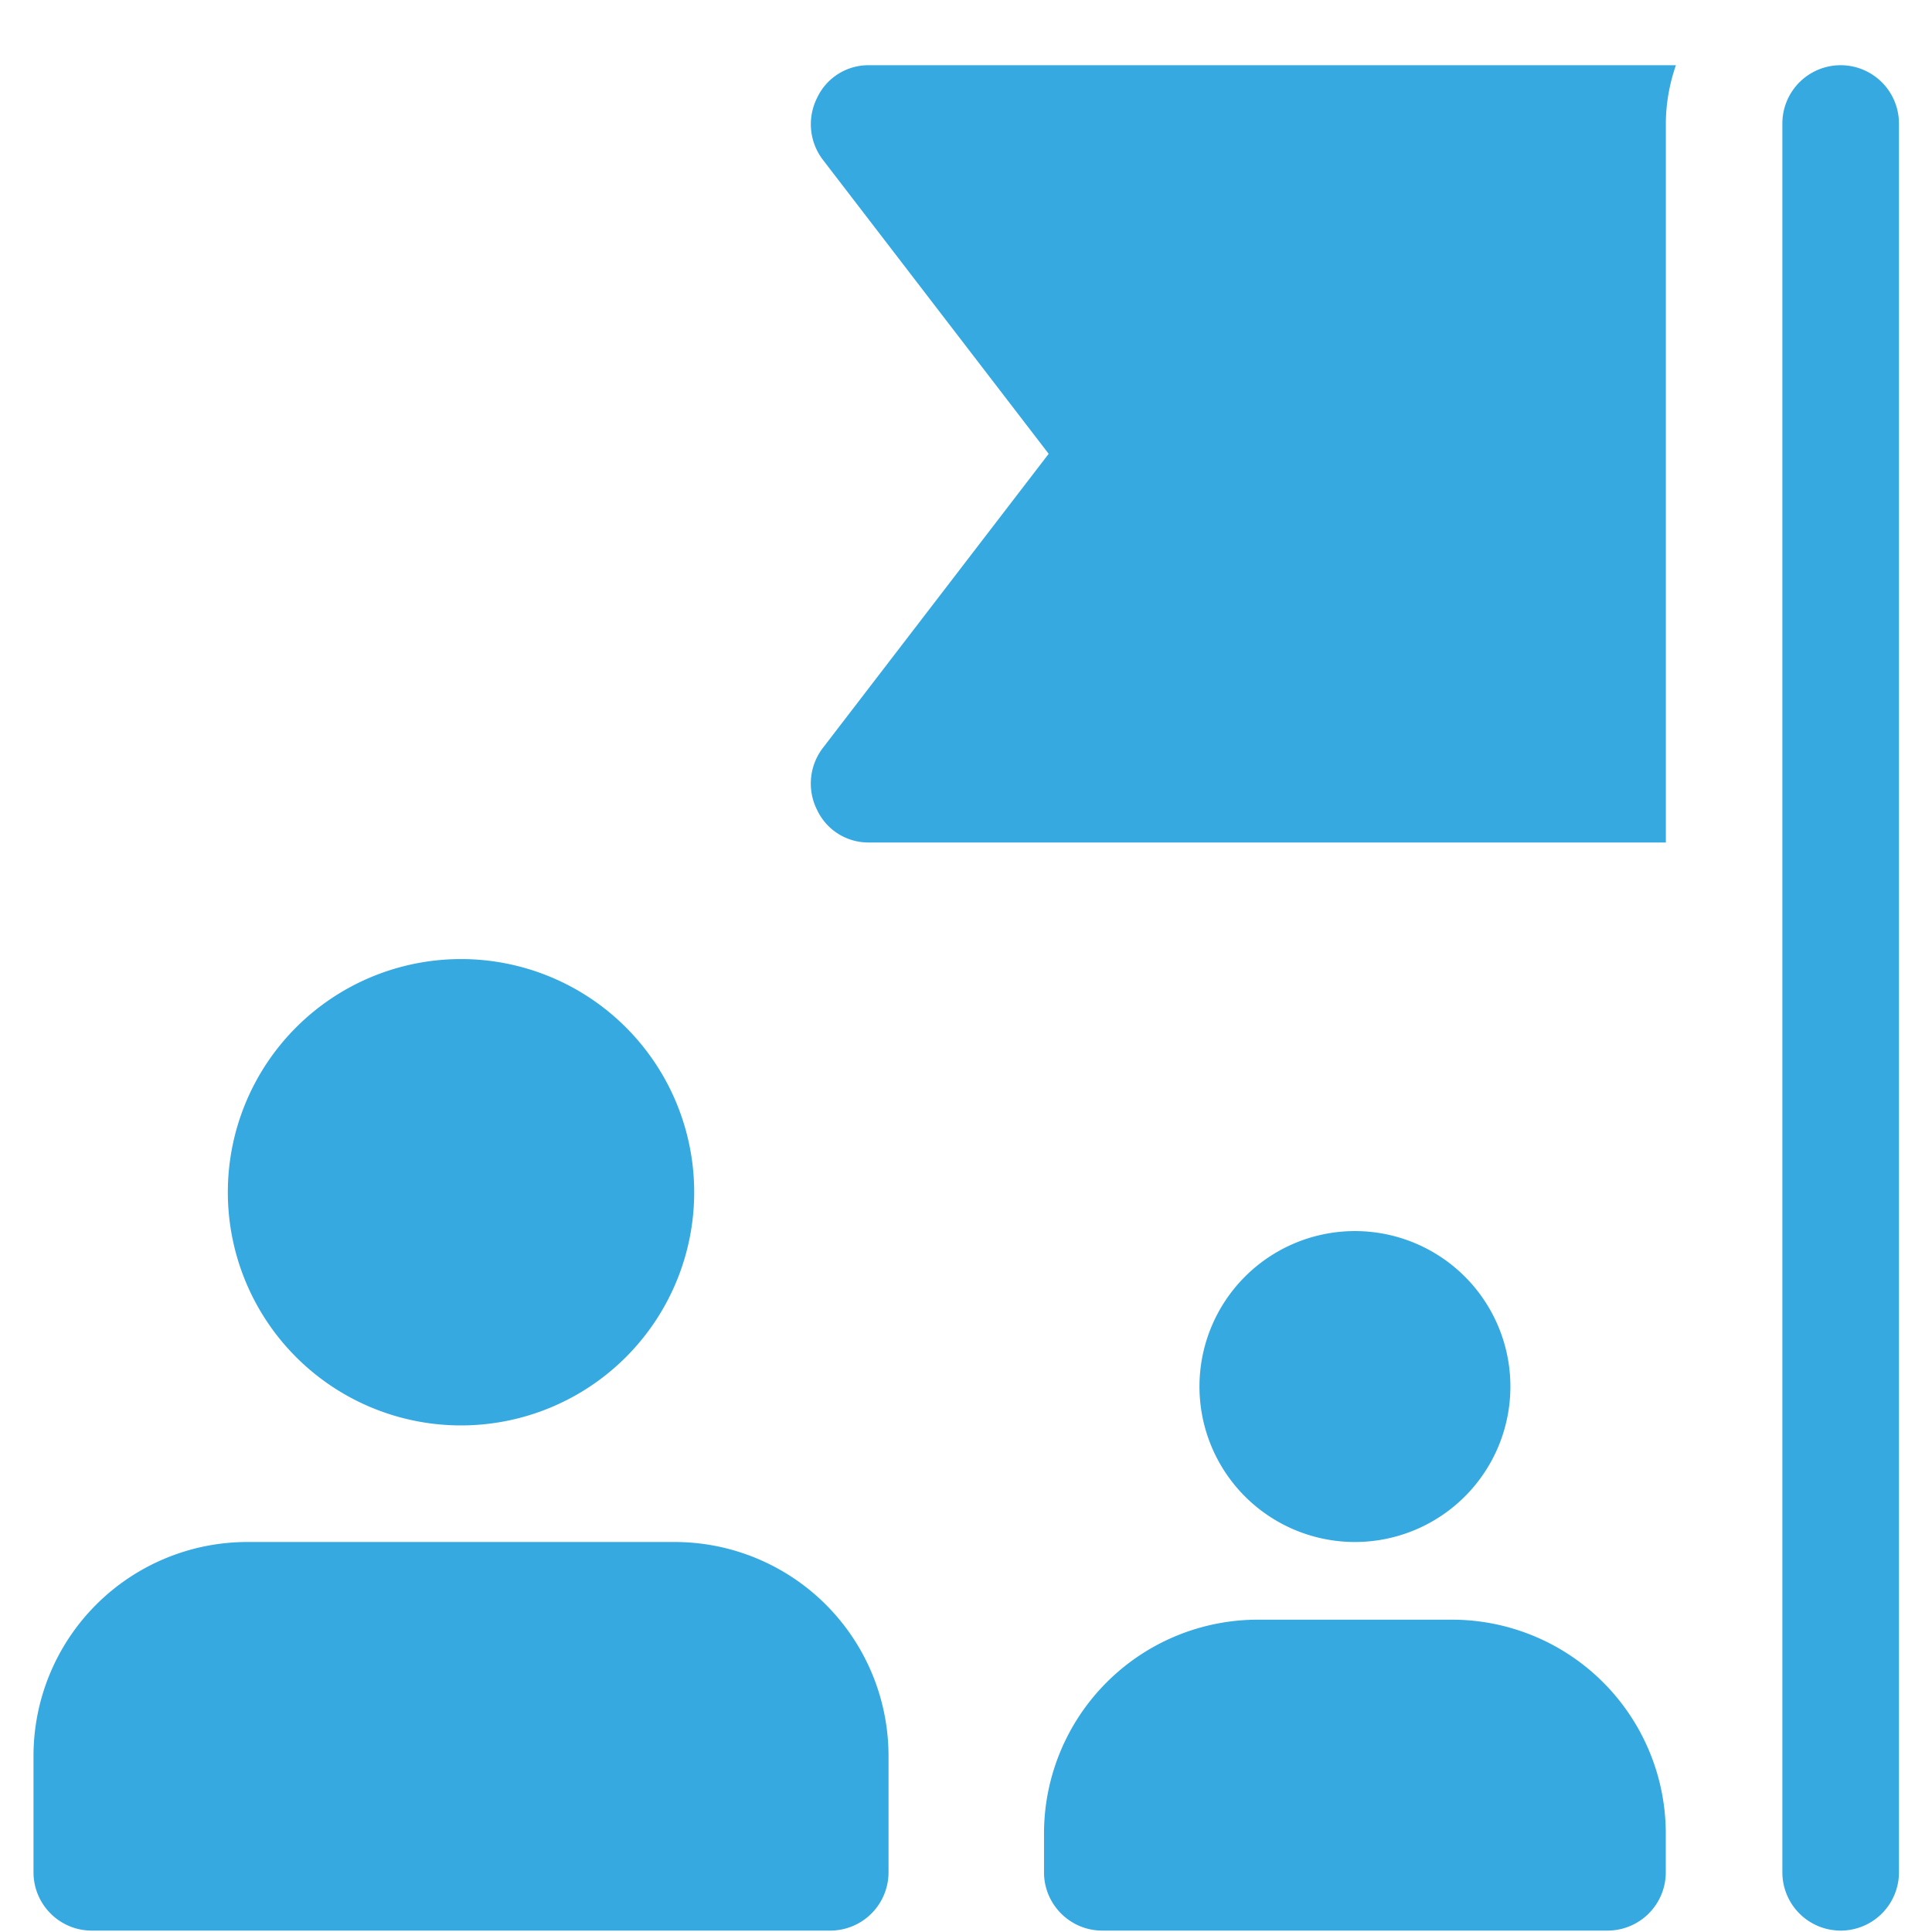 <svg xmlns="http://www.w3.org/2000/svg" width="29" height="29" fill="none"><g fill="#36A9E1" clip-path="url(#a)"><path d="M13.046.979a.85.85 0 0 0-.781.49.88.88 0 0 0 .081.922l3.395 4.421-3.395 4.422a.88.88 0 0 0-.082.922.85.85 0 0 0 .782.49h11.959V1.854c0-.303.058-.607.151-.875h-12.11ZM6.92 21.396a3.5 3.5 0 1 0 0-7 3.5 3.5 0 0 0 0 7ZM20.338 23.146a2.333 2.333 0 1 0 0-4.667 2.333 2.333 0 0 0 0 4.667ZM21.796 24.312h-2.917a3.211 3.211 0 0 0-3.208 3.209v.583c0 .483.392.875.875.875h7.583a.875.875 0 0 0 .875-.875v-.583a3.211 3.211 0 0 0-3.208-3.209ZM10.13 23.146H3.712a3.211 3.211 0 0 0-3.209 3.208v1.75c0 .483.392.875.875.875h11.084a.875.875 0 0 0 .875-.875v-1.75a3.211 3.211 0 0 0-3.209-3.208ZM27.63 28.979a.875.875 0 0 1-.876-.875V1.854a.875.875 0 0 1 1.75 0v26.25a.875.875 0 0 1-.875.875Z"/></g><defs><clipPath id="a"><path fill="#fff" d="M.504.979h28v28h-28z"/></clipPath></defs></svg>